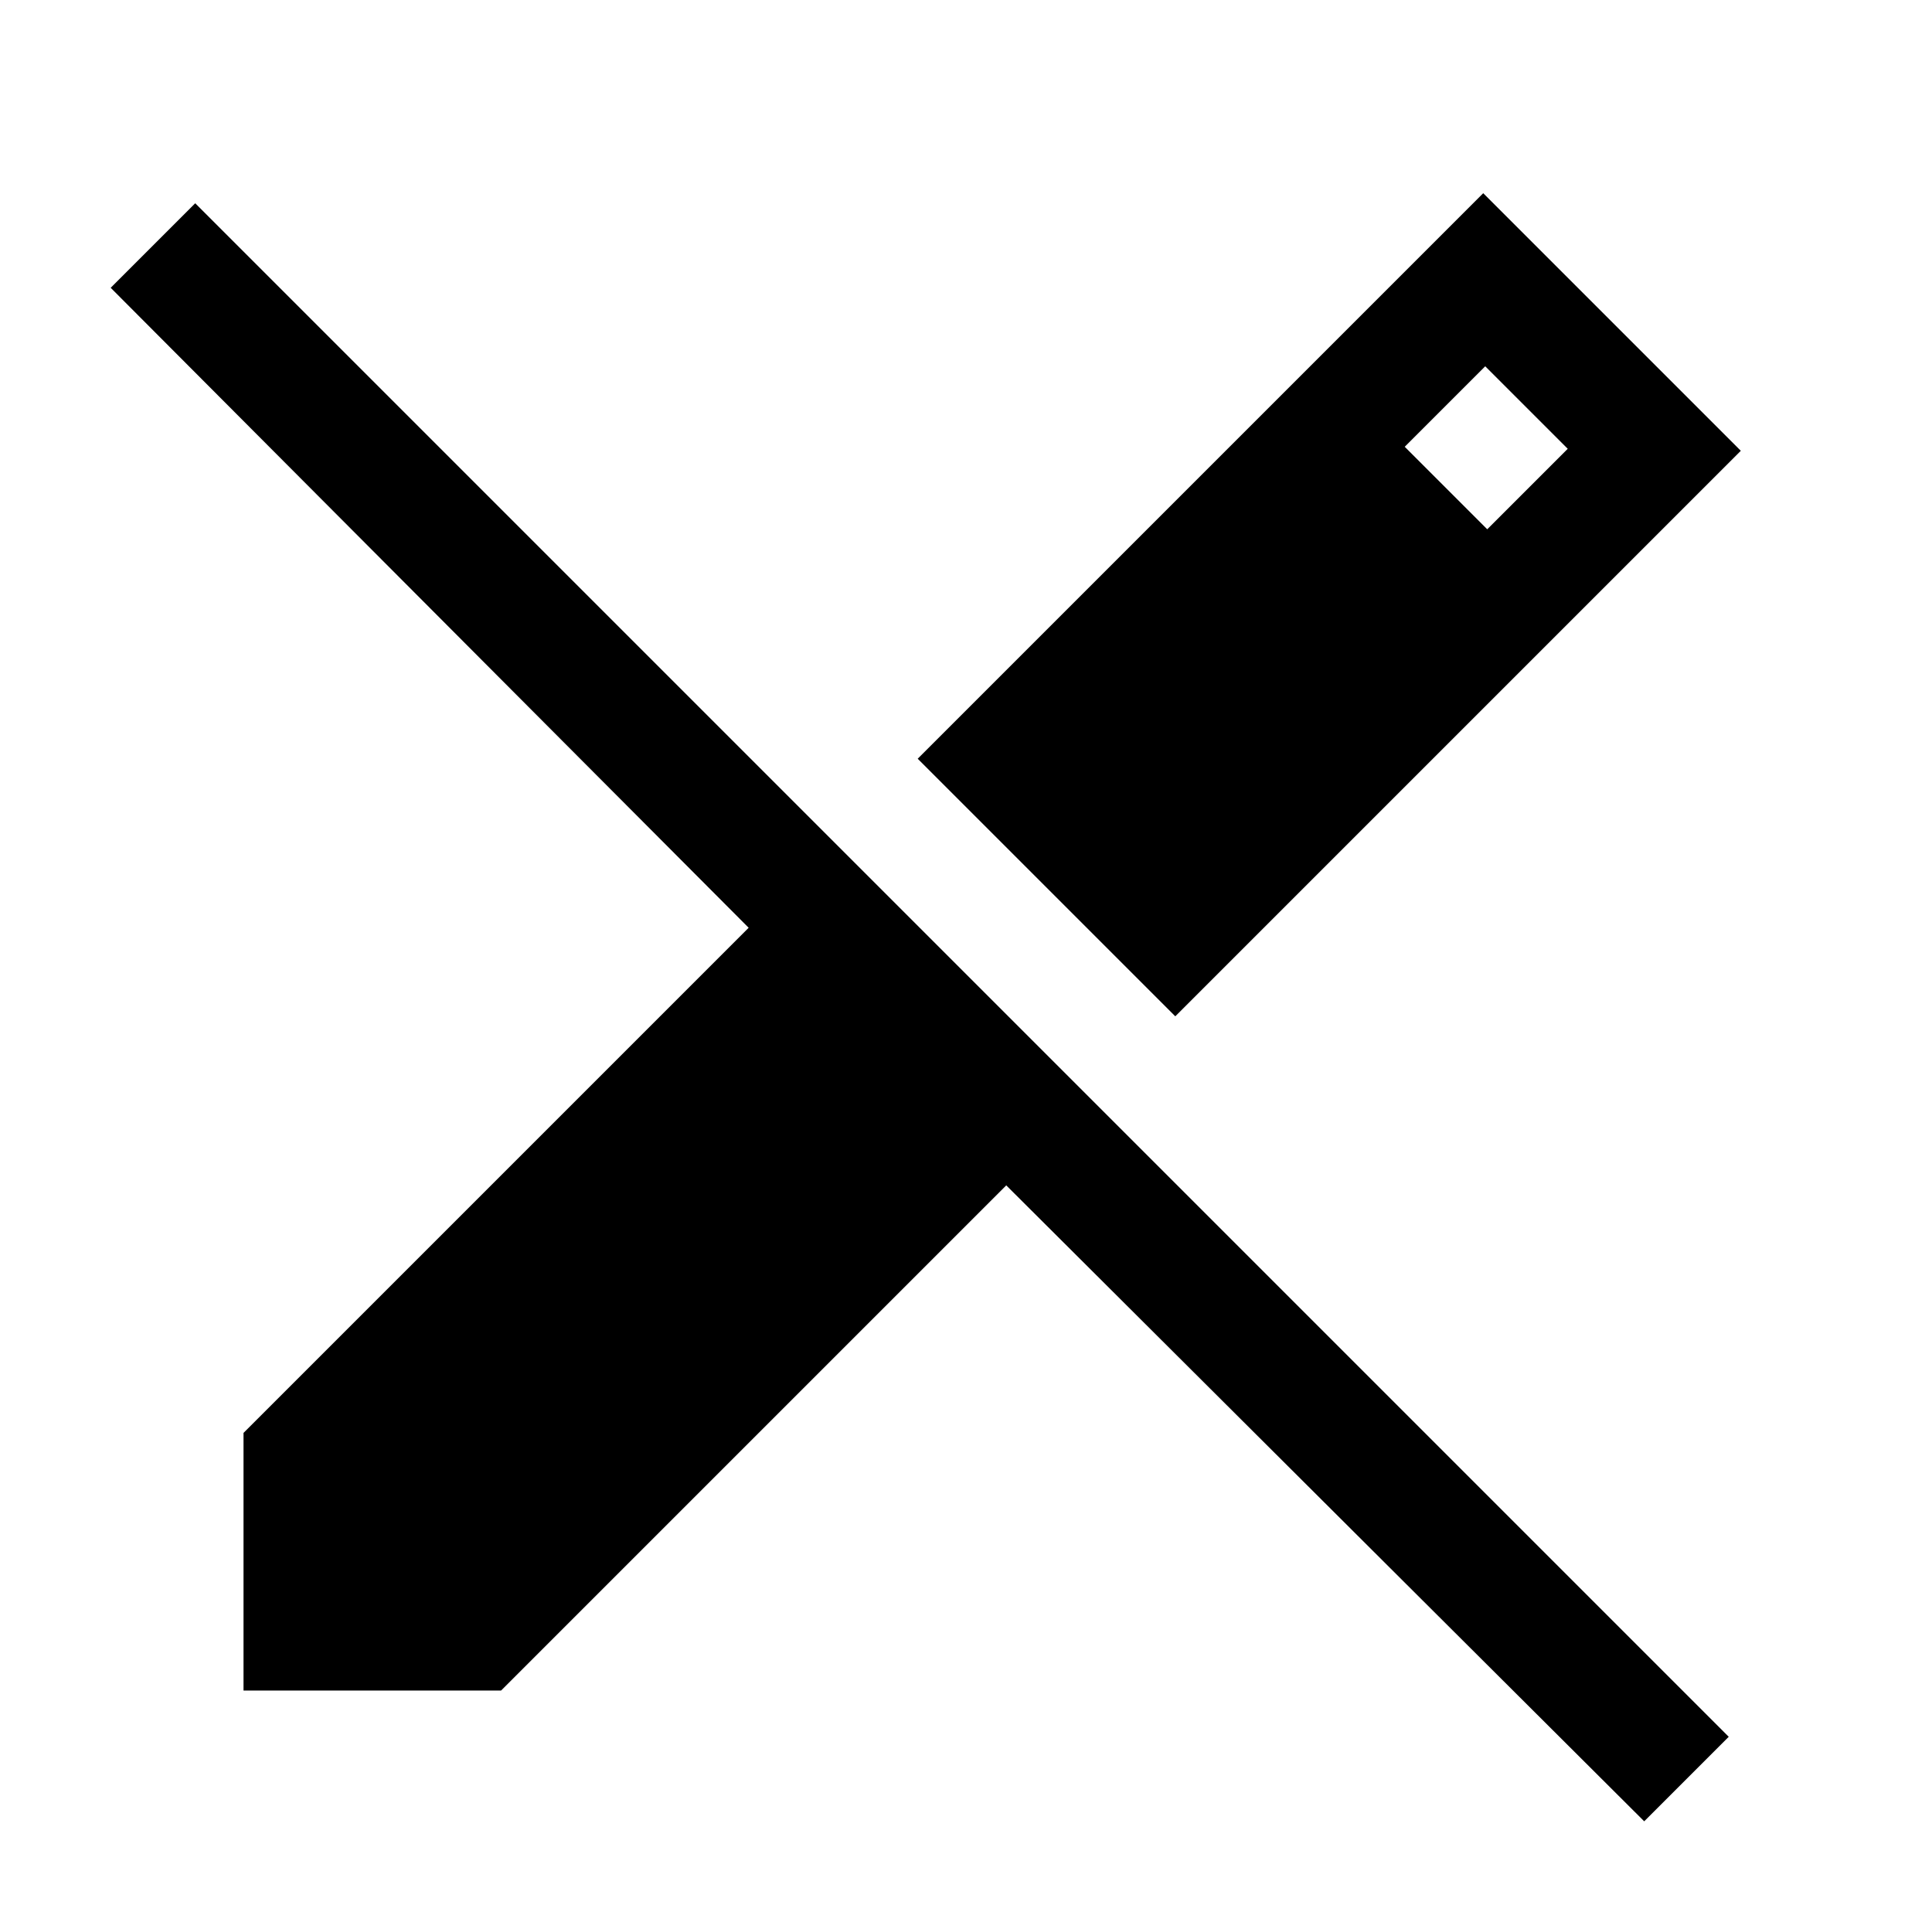 <svg xmlns="http://www.w3.org/2000/svg" width="48" height="48" viewBox="0 -960 960 960"><path d="M584-455 456-583l281-281 128 128-281 281ZM817-55 500-371 249-120H121v-128l251-251L55-817l42-42L859-97l-42 42Zm-78-642 40-40-41-41-40 40 41 41Z"/></svg>